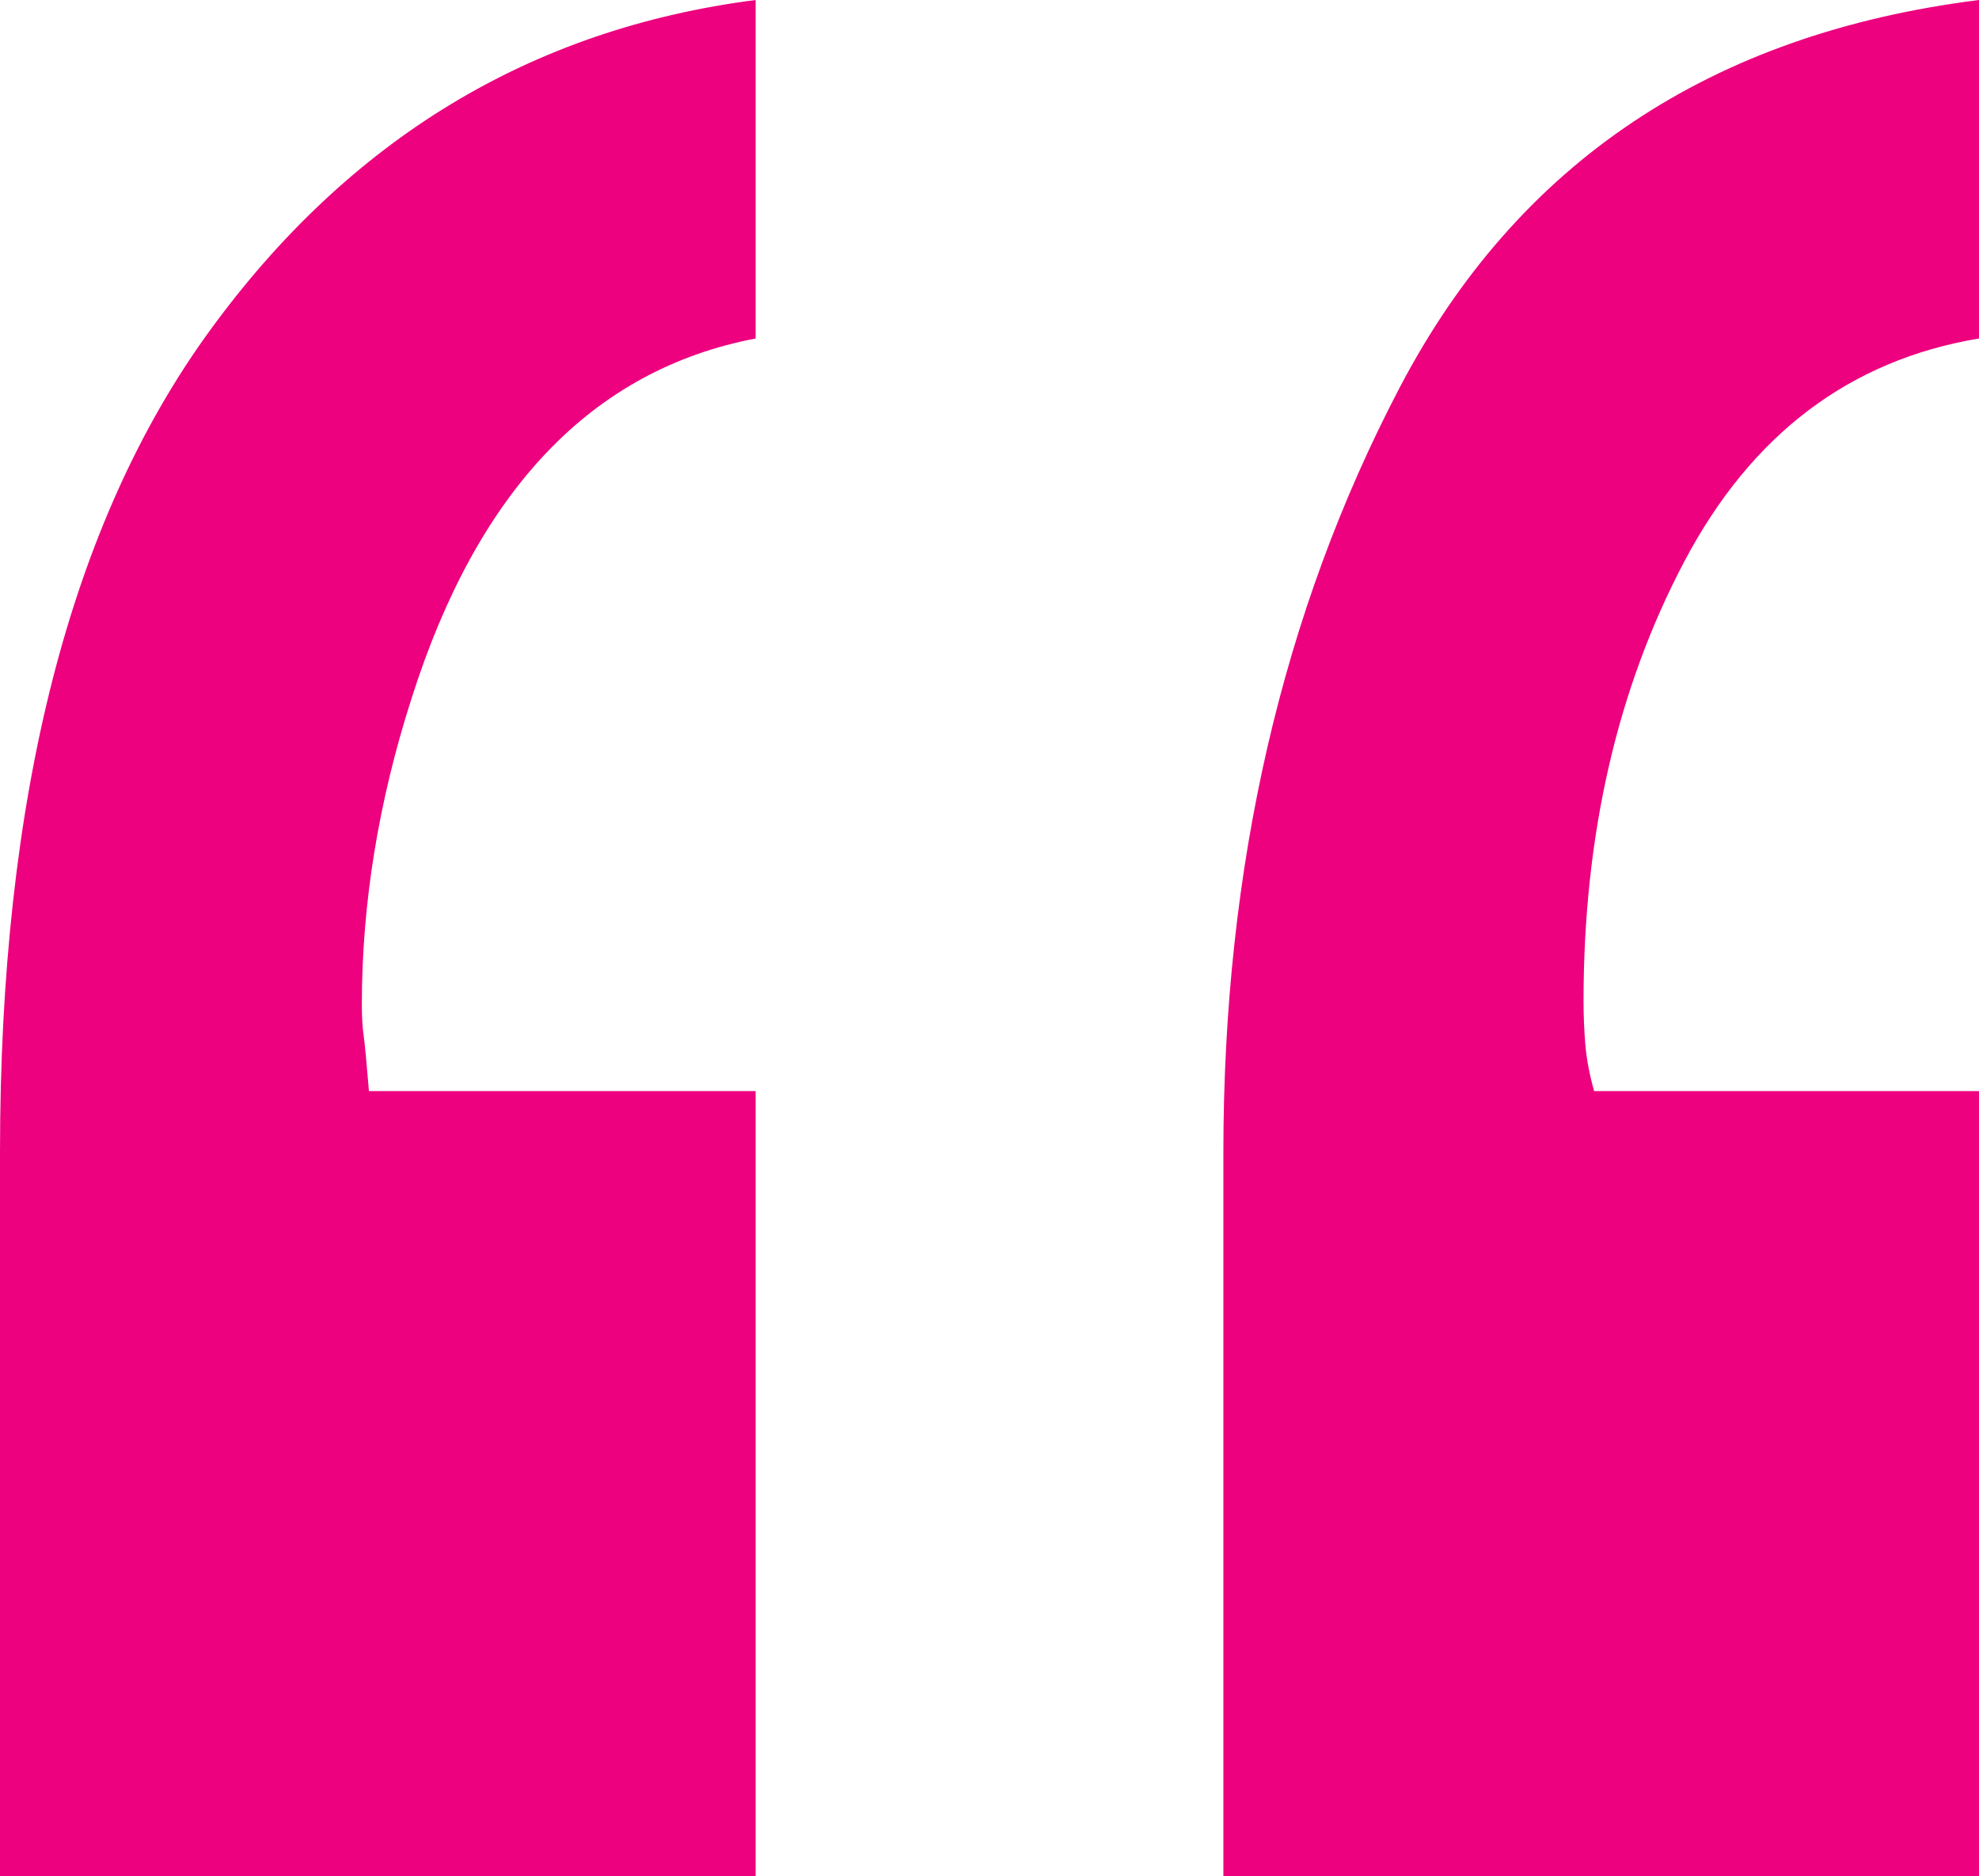 <?xml version="1.0" encoding="UTF-8"?>
<svg width="77px" height="73px" viewBox="0 0 77 73" version="1.1" xmlns="http://www.w3.org/2000/svg" xmlns:xlink="http://www.w3.org/1999/xlink">
    <title>“</title>
    <g id="Page-2" stroke="none" stroke-width="1" fill="none" fill-rule="evenodd">
        <g id="Klipboard-Website-Template---About-us-page---03-2" transform="translate(-682, -3852)" fill="#ED017F" fill-rule="nonzero">
            <g id="“" transform="translate(682, 3852)">
                <path d="M29.4,13.171 C23.051,14.385 18.588,19.056 16.011,27.182 C14.723,31.199 14.079,35.169 14.079,39.092 C14.079,39.559 14.102,39.956 14.148,40.283 C14.194,40.61 14.263,41.334 14.355,42.455 L29.4,42.455 L29.4,73 L0,73 L0,44.837 C0,31.012 2.715,20.363 8.144,12.891 C13.573,5.418 20.658,1.121 29.4,0 L29.4,13.171 Z M77,13.171 C71.963,14.012 68.139,16.907 65.529,21.858 C62.918,26.809 61.613,32.507 61.613,38.952 C61.613,39.512 61.636,40.073 61.682,40.633 C61.728,41.194 61.842,41.801 62.025,42.455 L77,42.455 L77,73 L47.6,73 L47.6,44.837 C47.6,33.721 49.89,23.796 54.469,15.062 C59.049,6.329 66.559,1.308 77,0 L77,13.171 Z" id="Shape"></path>
            </g>
        </g>
    </g>
</svg>